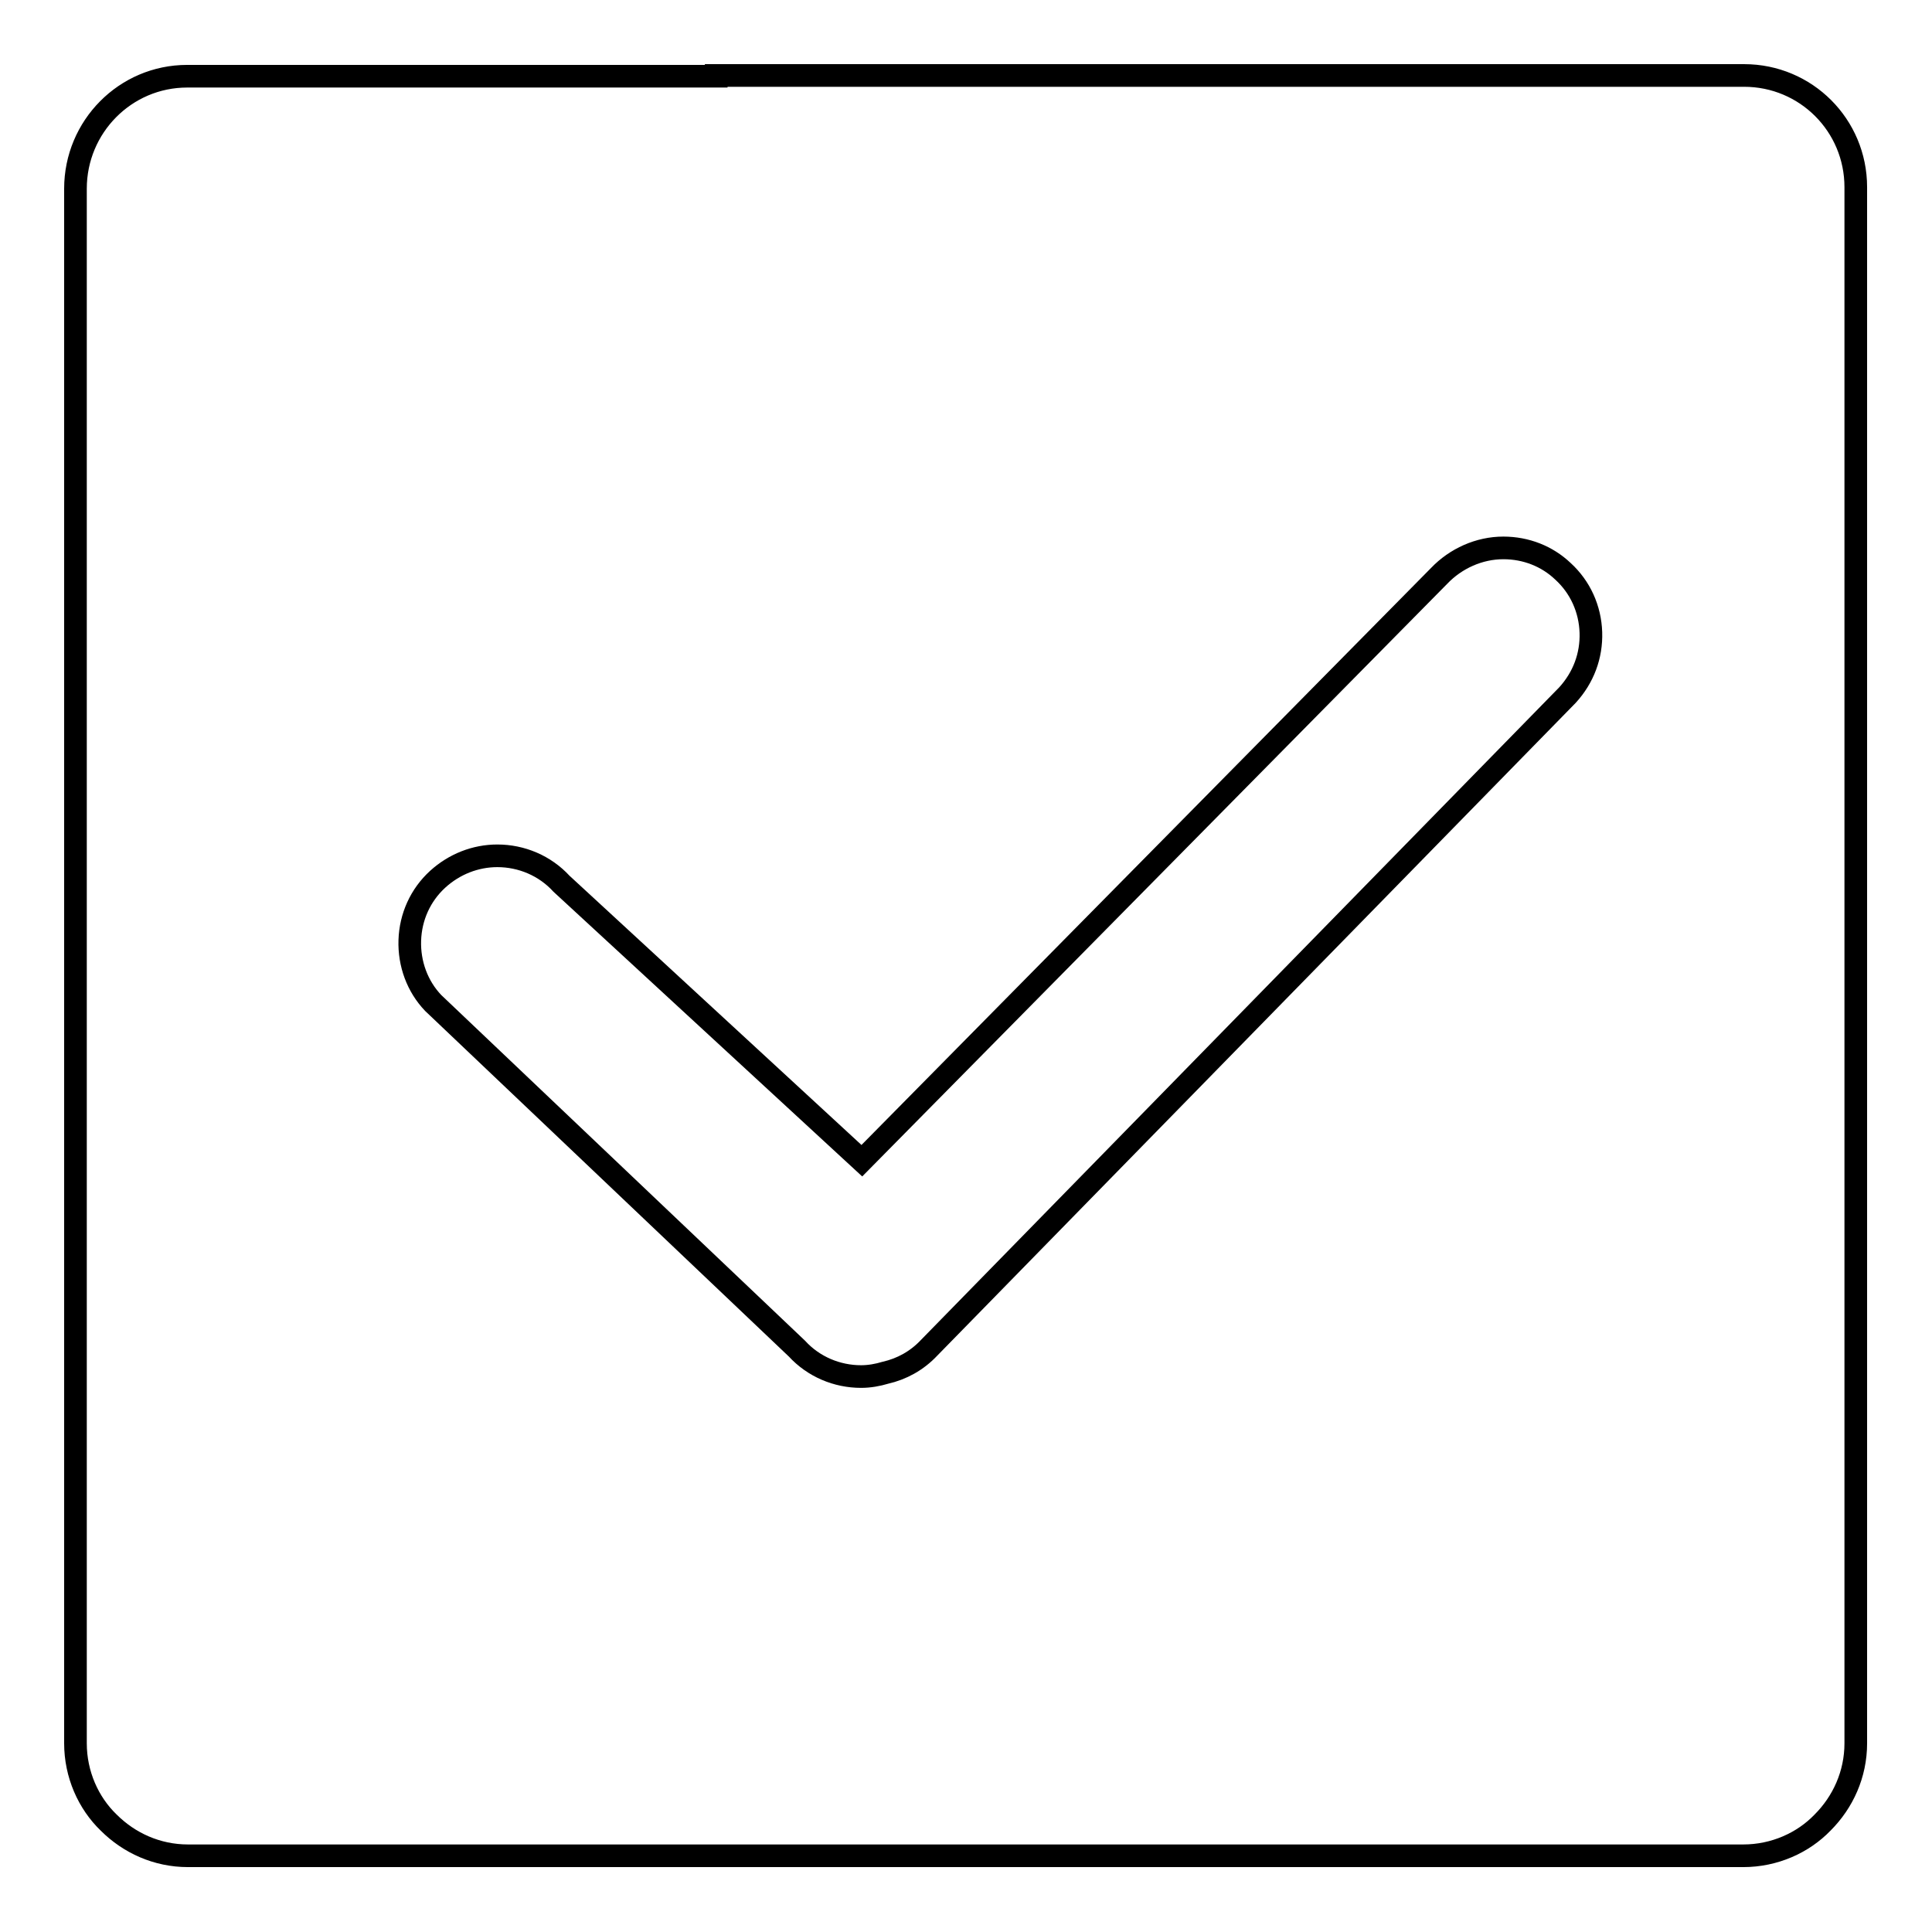 <?xml version="1.0" encoding="utf-8"?>
<!-- Svg Vector Icons : http://www.onlinewebfonts.com/icon -->
<!DOCTYPE svg PUBLIC "-//W3C//DTD SVG 1.1//EN" "http://www.w3.org/Graphics/SVG/1.1/DTD/svg11.dtd">
<svg version="1.1" xmlns="http://www.w3.org/2000/svg" xmlns:xlink="http://www.w3.org/1999/xlink" x="0px" y="0px" viewBox="0 0 256 256" enable-background="new 0 0 256 256" xml:space="preserve">
<g><g><path stroke-width="3" fill-opacity="0" stroke="#000000"  d="M245.9,94.9V24.8c0-8.2-6.6-14.8-14.8-14.8H94.9v0.1H24.8C16.6,10.1,10,16.8,10,25V231c0,4.1,1.7,7.9,4.4,10.5c2.7,2.7,6.4,4.4,10.5,4.4H231c4.1,0,7.9-1.7,10.5-4.4c2.7-2.7,4.4-6.4,4.4-10.5V94.9H245.9z M207.7,92.1l-84.6,86.5c-1.6,1.7-3.6,2.8-5.8,3.3c-1,0.3-2.1,0.5-3.2,0.5c-3.2,0-6.3-1.3-8.5-3.7l-48.2-45.8c-2.1-2.2-3.2-5.2-3.1-8.3c0.1-3.1,1.4-6,3.7-8.1c2.2-2,5-3.1,7.9-3.1c3.2,0,6.3,1.3,8.5,3.7l39.8,36.7l76.5-77.5c2.2-2.3,5.3-3.7,8.5-3.7c3,0,5.8,1.1,7.9,3.1c2.3,2.1,3.6,5,3.7,8.1C210.9,86.9,209.8,89.8,207.7,92.1z"/></g></g>
</svg>